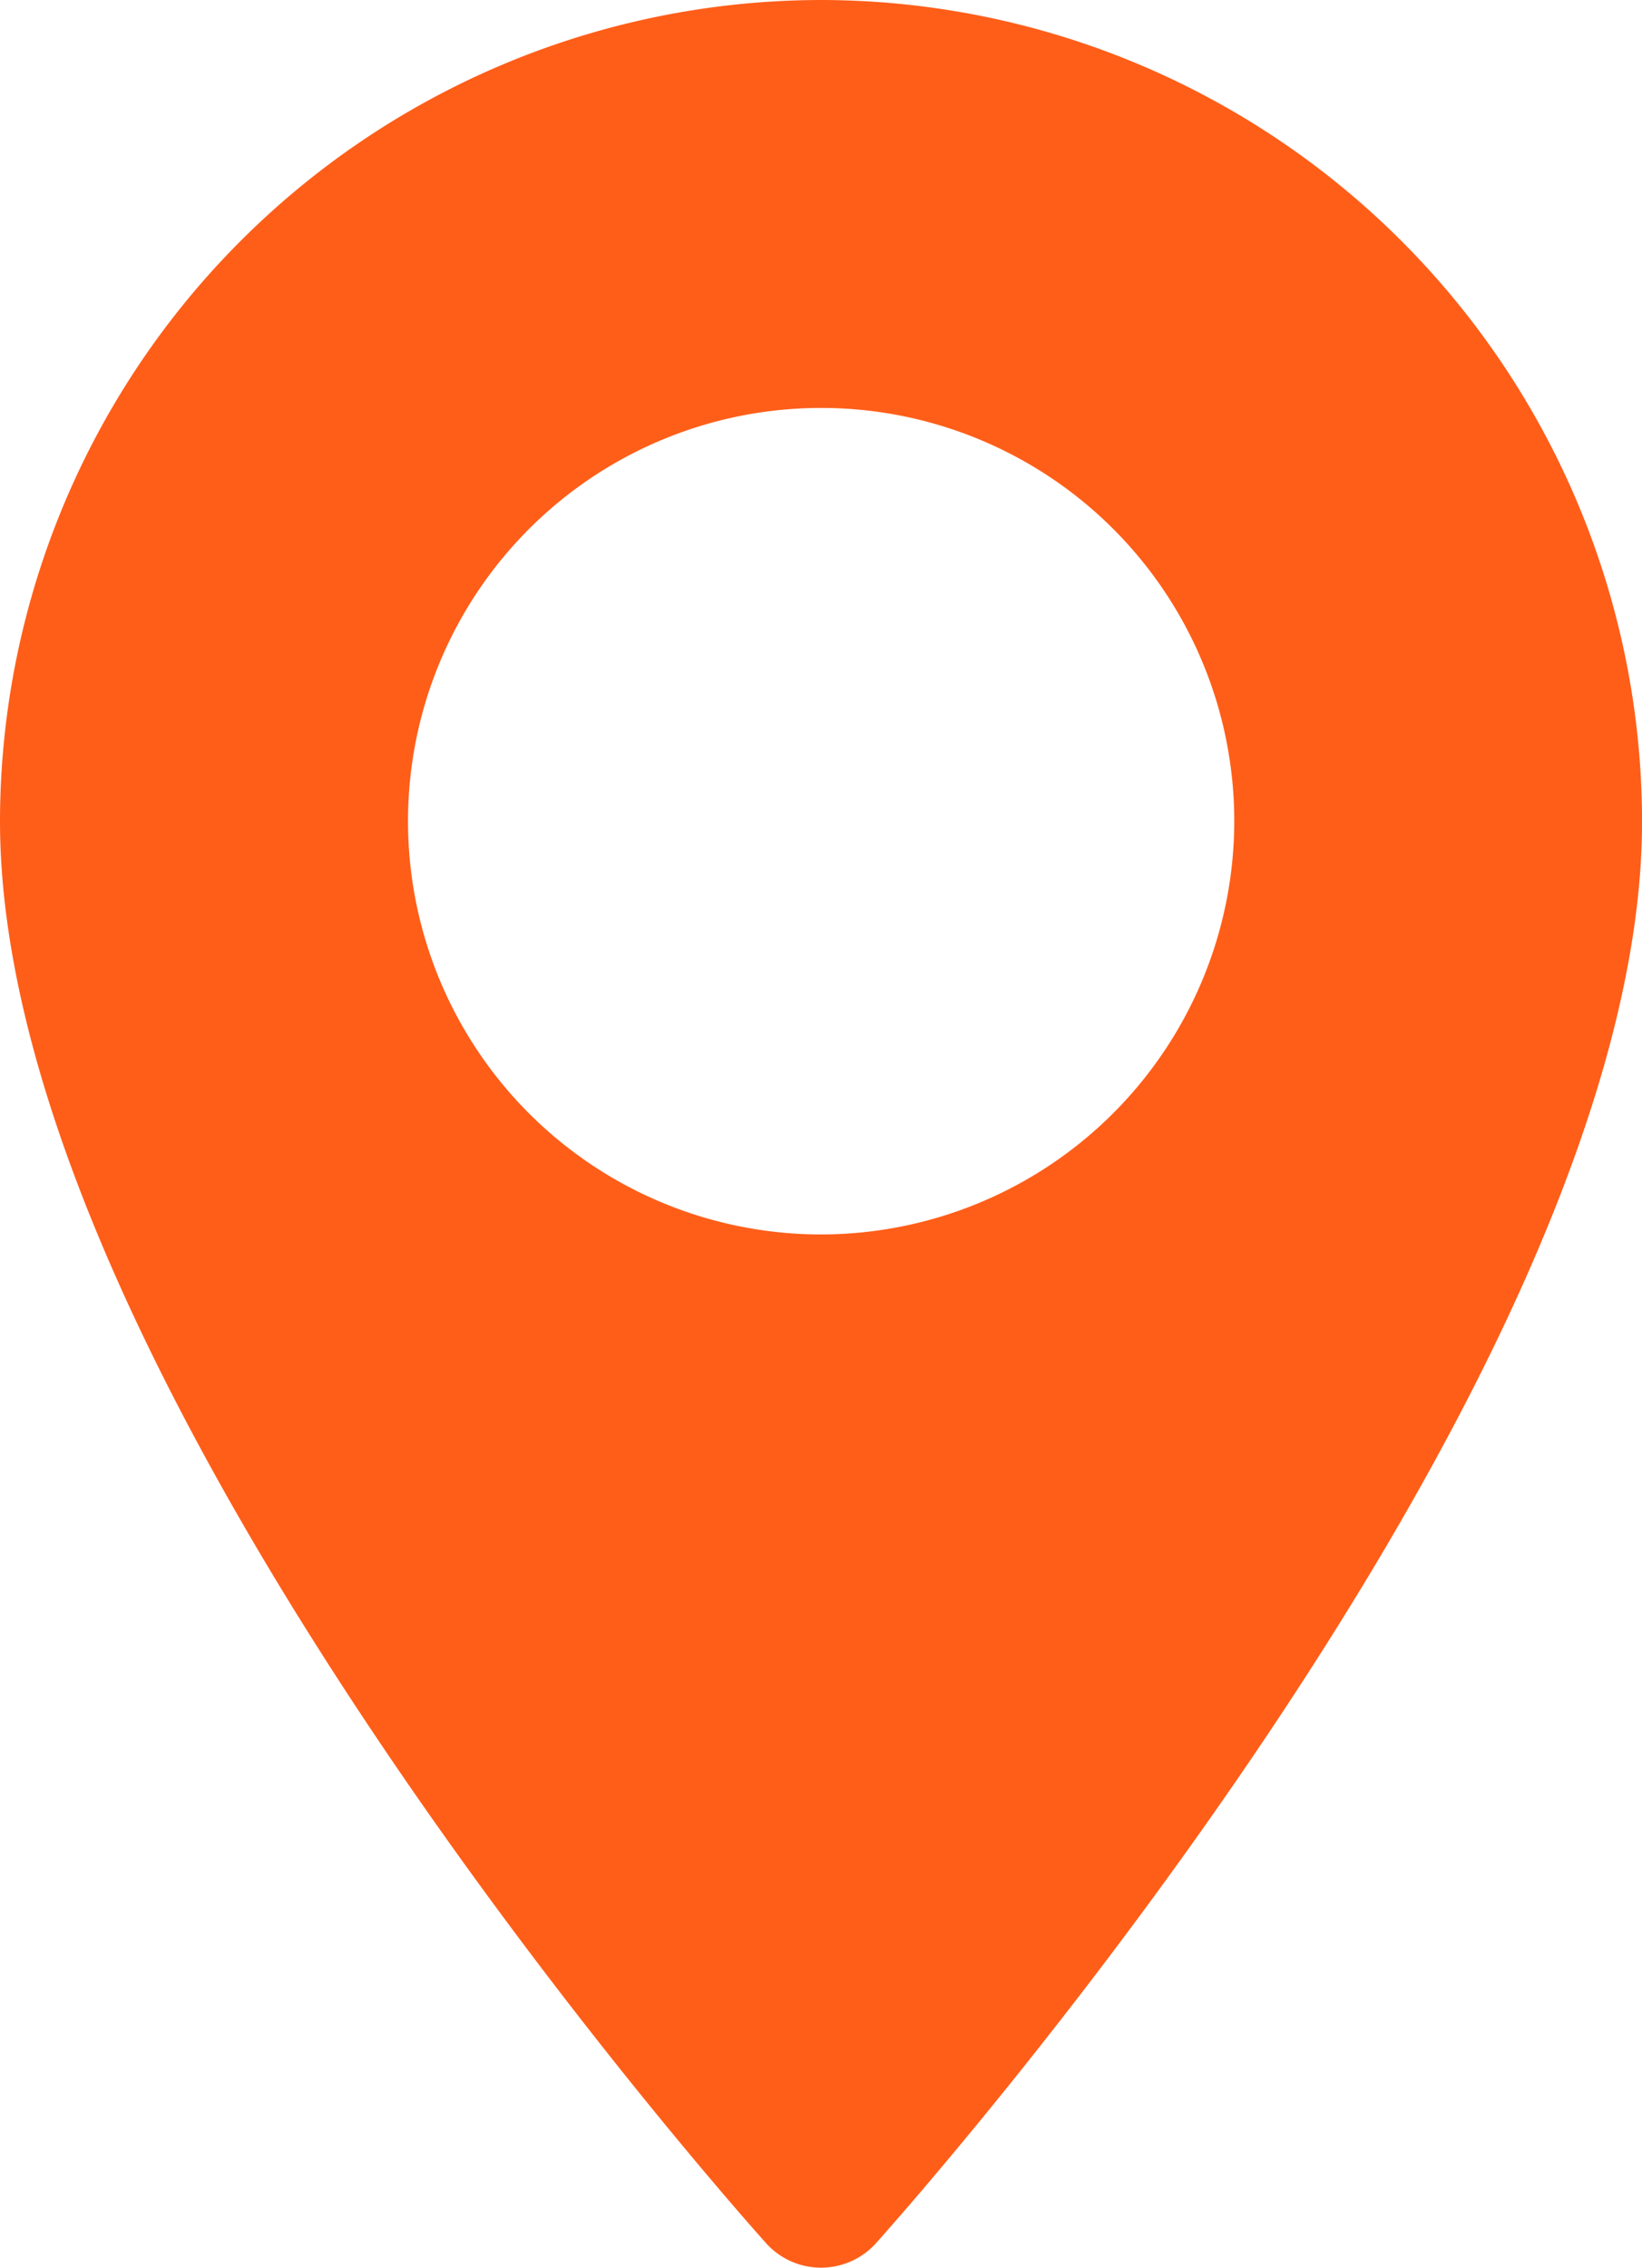 <svg xmlns="http://www.w3.org/2000/svg" width="23.45" height="32.376" viewBox="0 0 23.45 32.376">
  <g id="maps-and-flags" transform="translate(-70.573)">
    <g id="Group_117" data-name="Group 117" transform="translate(70.573)">
      <path id="Path_123" data-name="Path 123" d="M82.3,0A11.738,11.738,0,0,0,70.573,11.725c0,8.024,10.493,19.8,10.94,20.3a1.056,1.056,0,0,0,1.571,0c.447-.5,10.94-12.277,10.94-20.3A11.739,11.739,0,0,0,82.3,0Zm0,17.624a5.9,5.9,0,1,1,5.9-5.9A5.906,5.906,0,0,1,82.3,17.624Z" transform="translate(-70.573)" fill="#ff5e19"/>
    </g>
  </g>
</svg>
